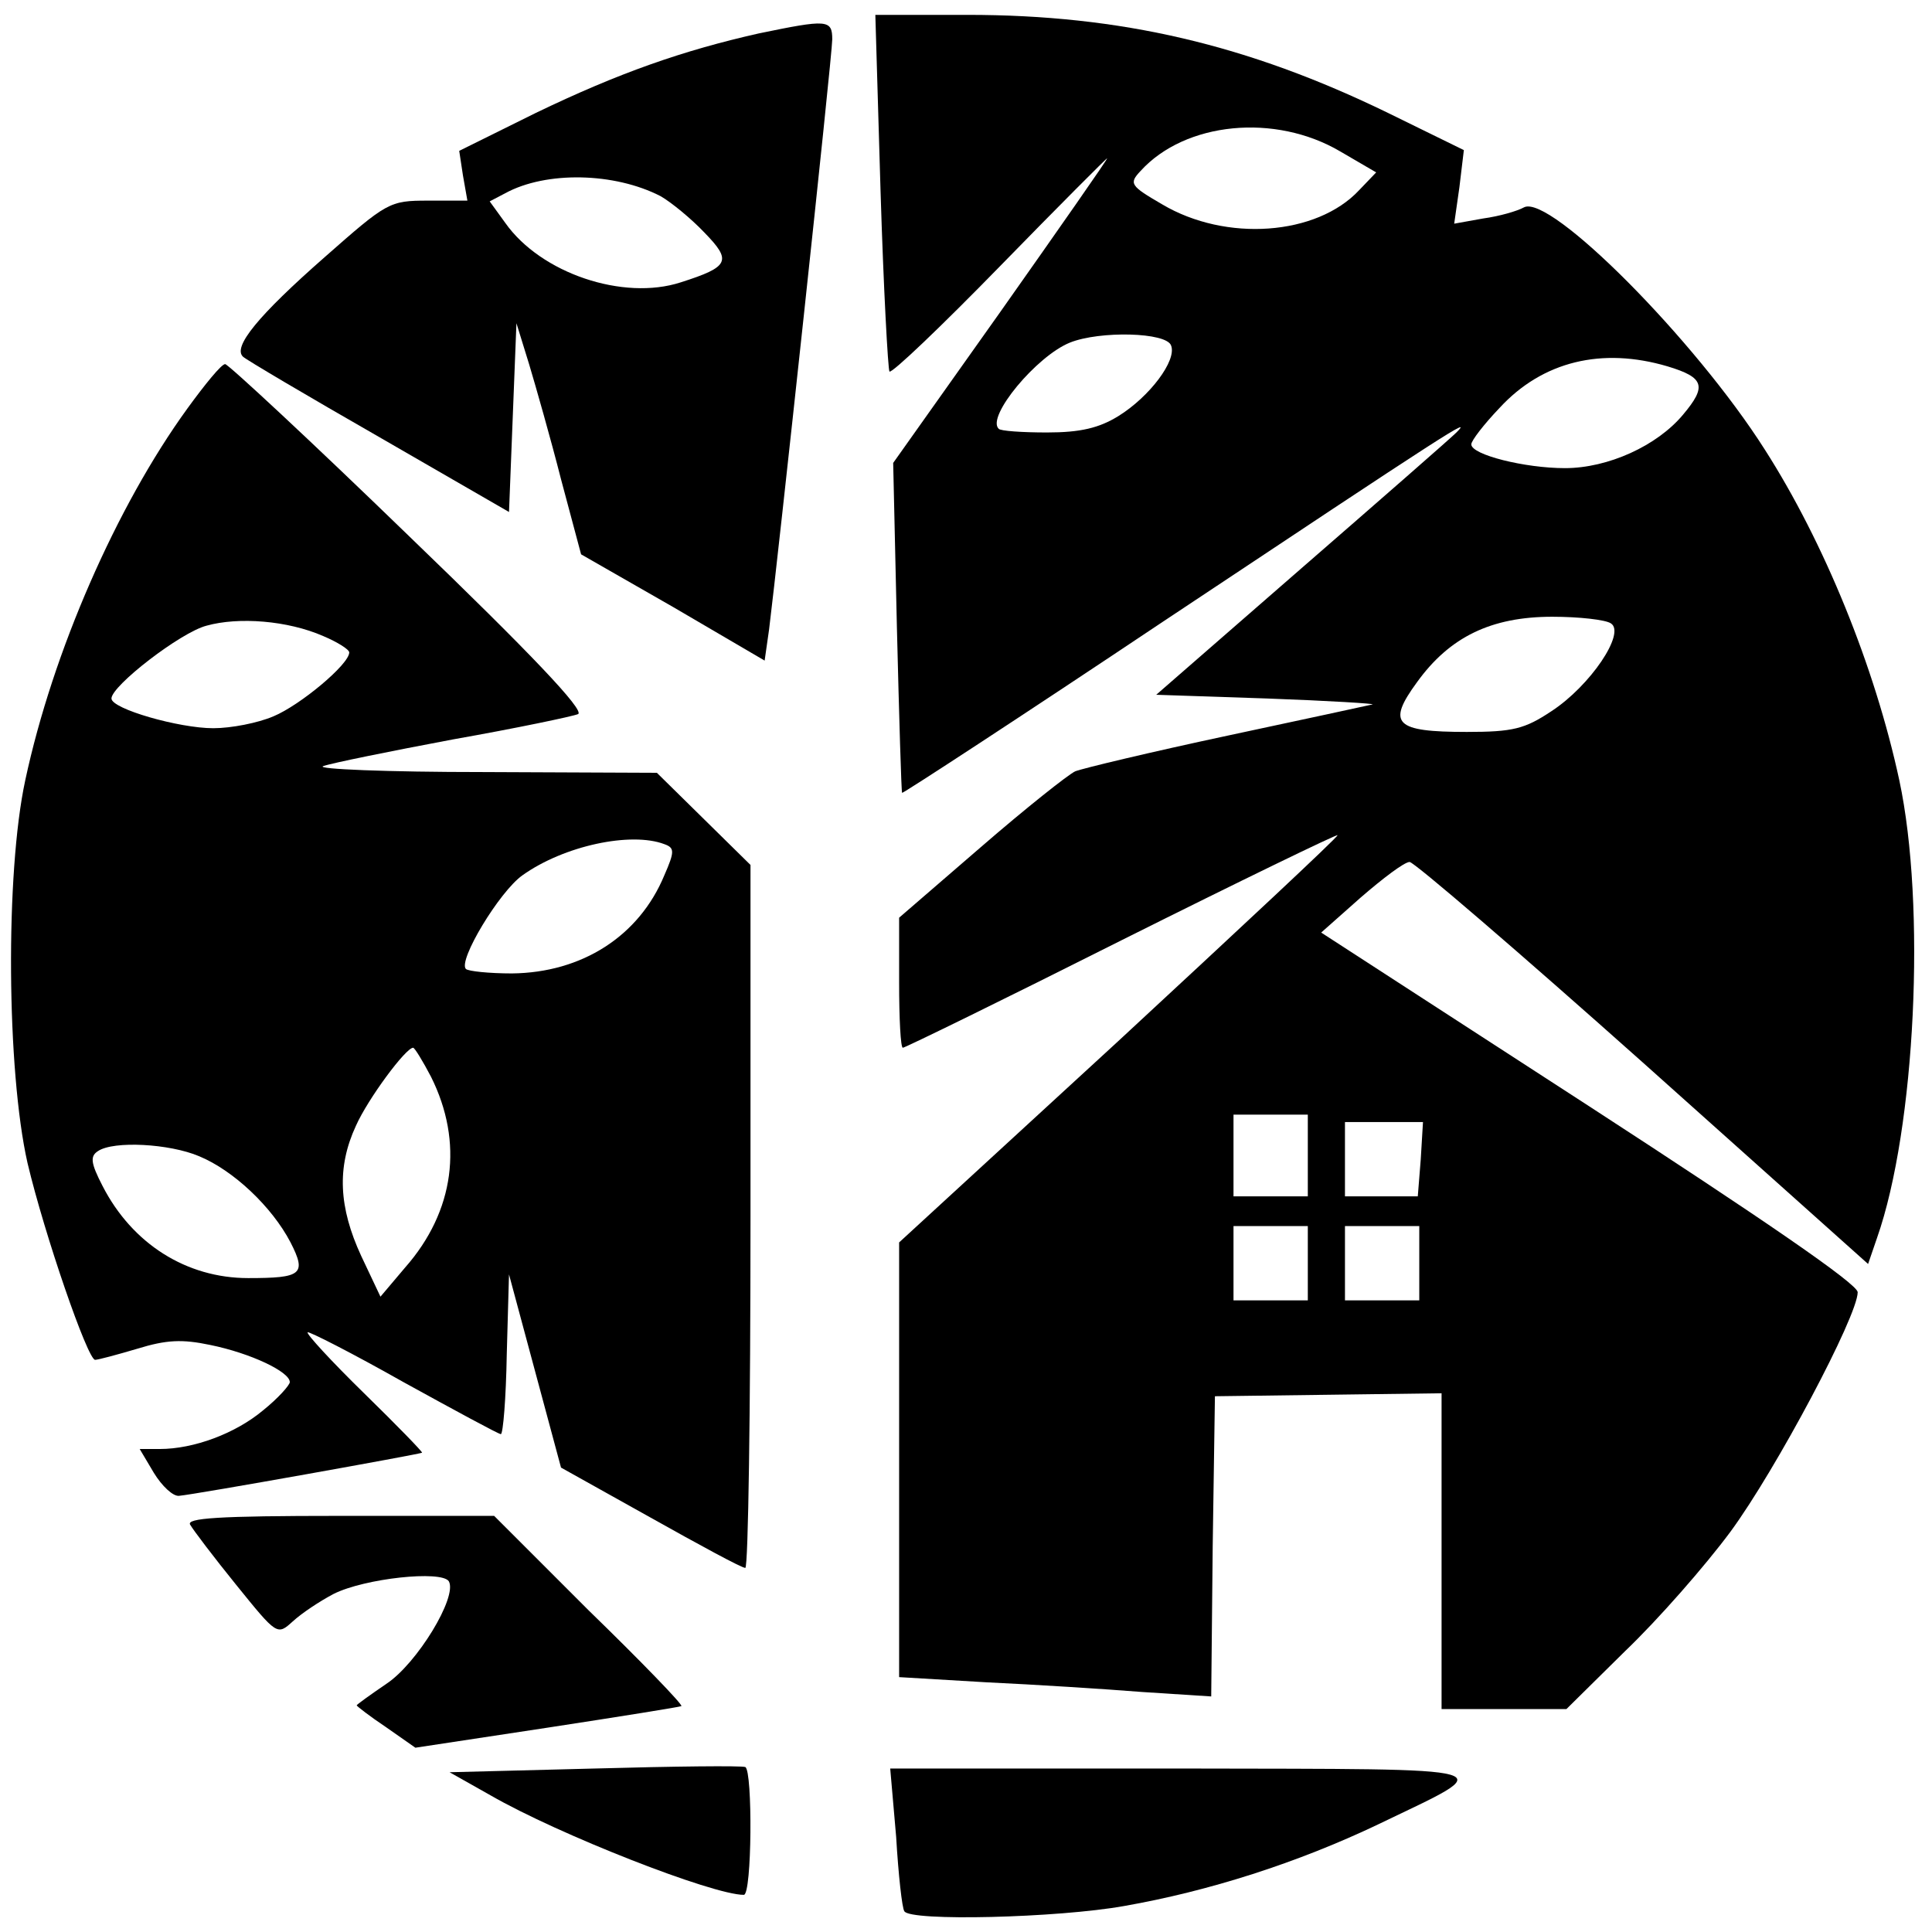 <?xml version="1.0" standalone="no"?>
<!DOCTYPE svg PUBLIC "-//W3C//DTD SVG 20010904//EN"
 "http://www.w3.org/TR/2001/REC-SVG-20010904/DTD/svg10.dtd">
<svg version="1.0" xmlns="http://www.w3.org/2000/svg"
 width="260pt" height="260pt" viewBox="0 0 260 260"
 preserveAspectRatio="xMidYMid meet">
<g transform="translate(0,260) scale(0.1,-0.1)"
fill="#000000" stroke="none">
<path d="M1185 2343 c4 -131 10 -240 12 -243 3 -3 70 61 149 142 79 81 144
146 144 145 0 -2 -65 -95 -144 -207 l-144 -203 5 -221 c3 -122 6 -222 7 -223
1 -1 159 102 352 231 391 260 416 276 394 254 -8 -8 -103 -91 -210 -184 l-194
-169 149 -5 c83 -3 147 -7 142 -8 -4 -1 -92 -20 -195 -42 -103 -22 -195 -44
-205 -48 -9 -4 -67 -50 -127 -102 l-110 -95 0 -87 c0 -49 2 -88 5 -88 3 0 136
65 295 145 160 80 290 143 290 141 0 -3 -133 -127 -295 -277 l-295 -271 0
-293 0 -292 118 -7 c64 -3 159 -9 209 -13 l93 -6 2 202 3 202 153 2 152 2 0
-212 0 -213 84 0 84 0 79 78 c44 42 108 115 142 161 61 83 171 290 171 322 0
11 -127 98 -361 250 l-361 234 53 47 c30 26 59 48 66 48 6 0 148 -122 314
-270 l303 -271 12 35 c52 148 66 448 30 616 -33 153 -101 320 -181 445 -94
148 -289 344 -324 326 -9 -5 -33 -12 -55 -15 l-39 -7 7 49 6 50 -102 50 c-189
92 -360 132 -566 132 l-124 0 7 -237z m619 53 l48 -28 -23 -24 c-57 -61 -179
-70 -265 -19 -43 25 -45 28 -29 45 60 66 181 78 269 26z m-228 -261 c8 -20
-29 -69 -71 -95 -26 -16 -51 -22 -96 -22 -33 0 -63 2 -65 5 -17 16 51 98 96
116 40 16 130 14 136 -4z m668 -28 c50 -15 53 -27 21 -65 -35 -42 -101 -72
-159 -72 -54 0 -126 18 -126 32 0 5 17 27 38 49 58 63 138 82 226 56z m-76
-346 c20 -13 -28 -84 -80 -118 -36 -24 -52 -28 -114 -28 -97 0 -108 11 -67 67
44 61 100 88 182 88 36 0 72 -4 79 -9z m-408 -716 l0 -55 -50 0 -50 0 0 55 0
55 50 0 50 0 0 -55z m152 -5 l-4 -50 -49 0 -49 0 0 50 0 50 53 0 52 0 -3 -50z
m-152 -140 l0 -50 -50 0 -50 0 0 50 0 50 50 0 50 0 0 -50z m150 0 l0 -50 -50
0 -50 0 0 50 0 50 50 0 50 0 0 -50z"/>
<path d="M1021 2555 c-102 -23 -188 -53 -300 -107 l-103 -51 5 -33 6 -34 -53
0 c-52 0 -55 -2 -139 -76 -90 -79 -124 -121 -110 -134 4 -4 87 -53 183 -108
l175 -101 5 127 5 127 17 -55 c9 -30 29 -100 43 -155 l27 -101 124 -71 123
-72 6 42 c11 87 85 772 85 794 0 27 -7 27 -99 8z m-132 -219 c14 -8 41 -30 59
-49 37 -38 34 -46 -32 -67 -77 -25 -188 12 -236 80 l-21 29 21 11 c55 30 147
28 209 -4z"/>
<path d="M252 2050 c-95 -131 -181 -327 -218 -500 -27 -125 -25 -391 3 -515
23 -97 81 -265 91 -265 4 0 30 7 57 15 39 12 60 13 98 5 54 -11 107 -36 107
-50 0 -4 -16 -22 -36 -38 -37 -31 -93 -52 -139 -52 l-27 0 19 -32 c11 -18 26
-32 34 -31 23 2 324 56 327 58 1 1 -34 37 -78 80 -44 43 -78 80 -76 82 1 2 60
-28 129 -67 69 -38 128 -70 131 -70 3 0 7 48 8 108 l3 107 35 -130 35 -130
120 -67 c66 -37 123 -68 128 -68 4 0 7 213 7 473 l0 473 -63 62 -63 62 -234 1
c-129 0 -226 4 -215 8 11 4 90 20 175 36 85 15 161 31 168 34 9 5 -63 81 -227
239 -132 128 -244 232 -248 232 -5 0 -27 -27 -51 -60z m183 -306 c19 -8 35
-18 35 -22 0 -16 -66 -71 -102 -86 -21 -9 -57 -16 -81 -16 -46 0 -137 26 -137
40 0 17 93 89 128 98 43 12 109 7 157 -14z m459 -280 c14 -5 14 -10 0 -42 -34
-82 -111 -131 -205 -132 -31 0 -59 3 -62 6 -11 11 45 104 76 126 56 40 146 59
191 42z m-314 -313 c44 -88 32 -181 -35 -257 l-33 -39 -26 55 c-30 65 -33 119
-7 175 16 36 67 105 77 105 2 0 13 -18 24 -39z m-312 -107 c46 -19 98 -68 123
-116 22 -43 15 -48 -57 -48 -83 0 -156 46 -196 124 -16 31 -17 40 -6 47 21 14
96 10 136 -7z"/>
<path d="M256 548 c4 -7 32 -44 62 -81 55 -68 55 -68 76 -49 12 11 36 27 55
37 42 21 145 32 155 17 12 -21 -43 -111 -84 -138 -22 -15 -40 -28 -40 -29 0
-1 18 -15 39 -29 l40 -28 178 27 c98 15 179 28 180 29 2 2 -54 60 -125 129
l-127 127 -208 0 c-164 0 -207 -3 -201 -12z"/>
<path d="M800 220 l-195 -5 55 -31 c92 -53 299 -134 341 -134 11 0 12 167 2
172 -5 2 -96 1 -203 -2z"/>
<path d="M1206 128 c3 -51 8 -96 11 -100 7 -14 207 -9 296 7 114 20 233 58
342 110 164 79 181 74 -263 75 l-394 0 8 -92z"/>
</g>
</svg>
